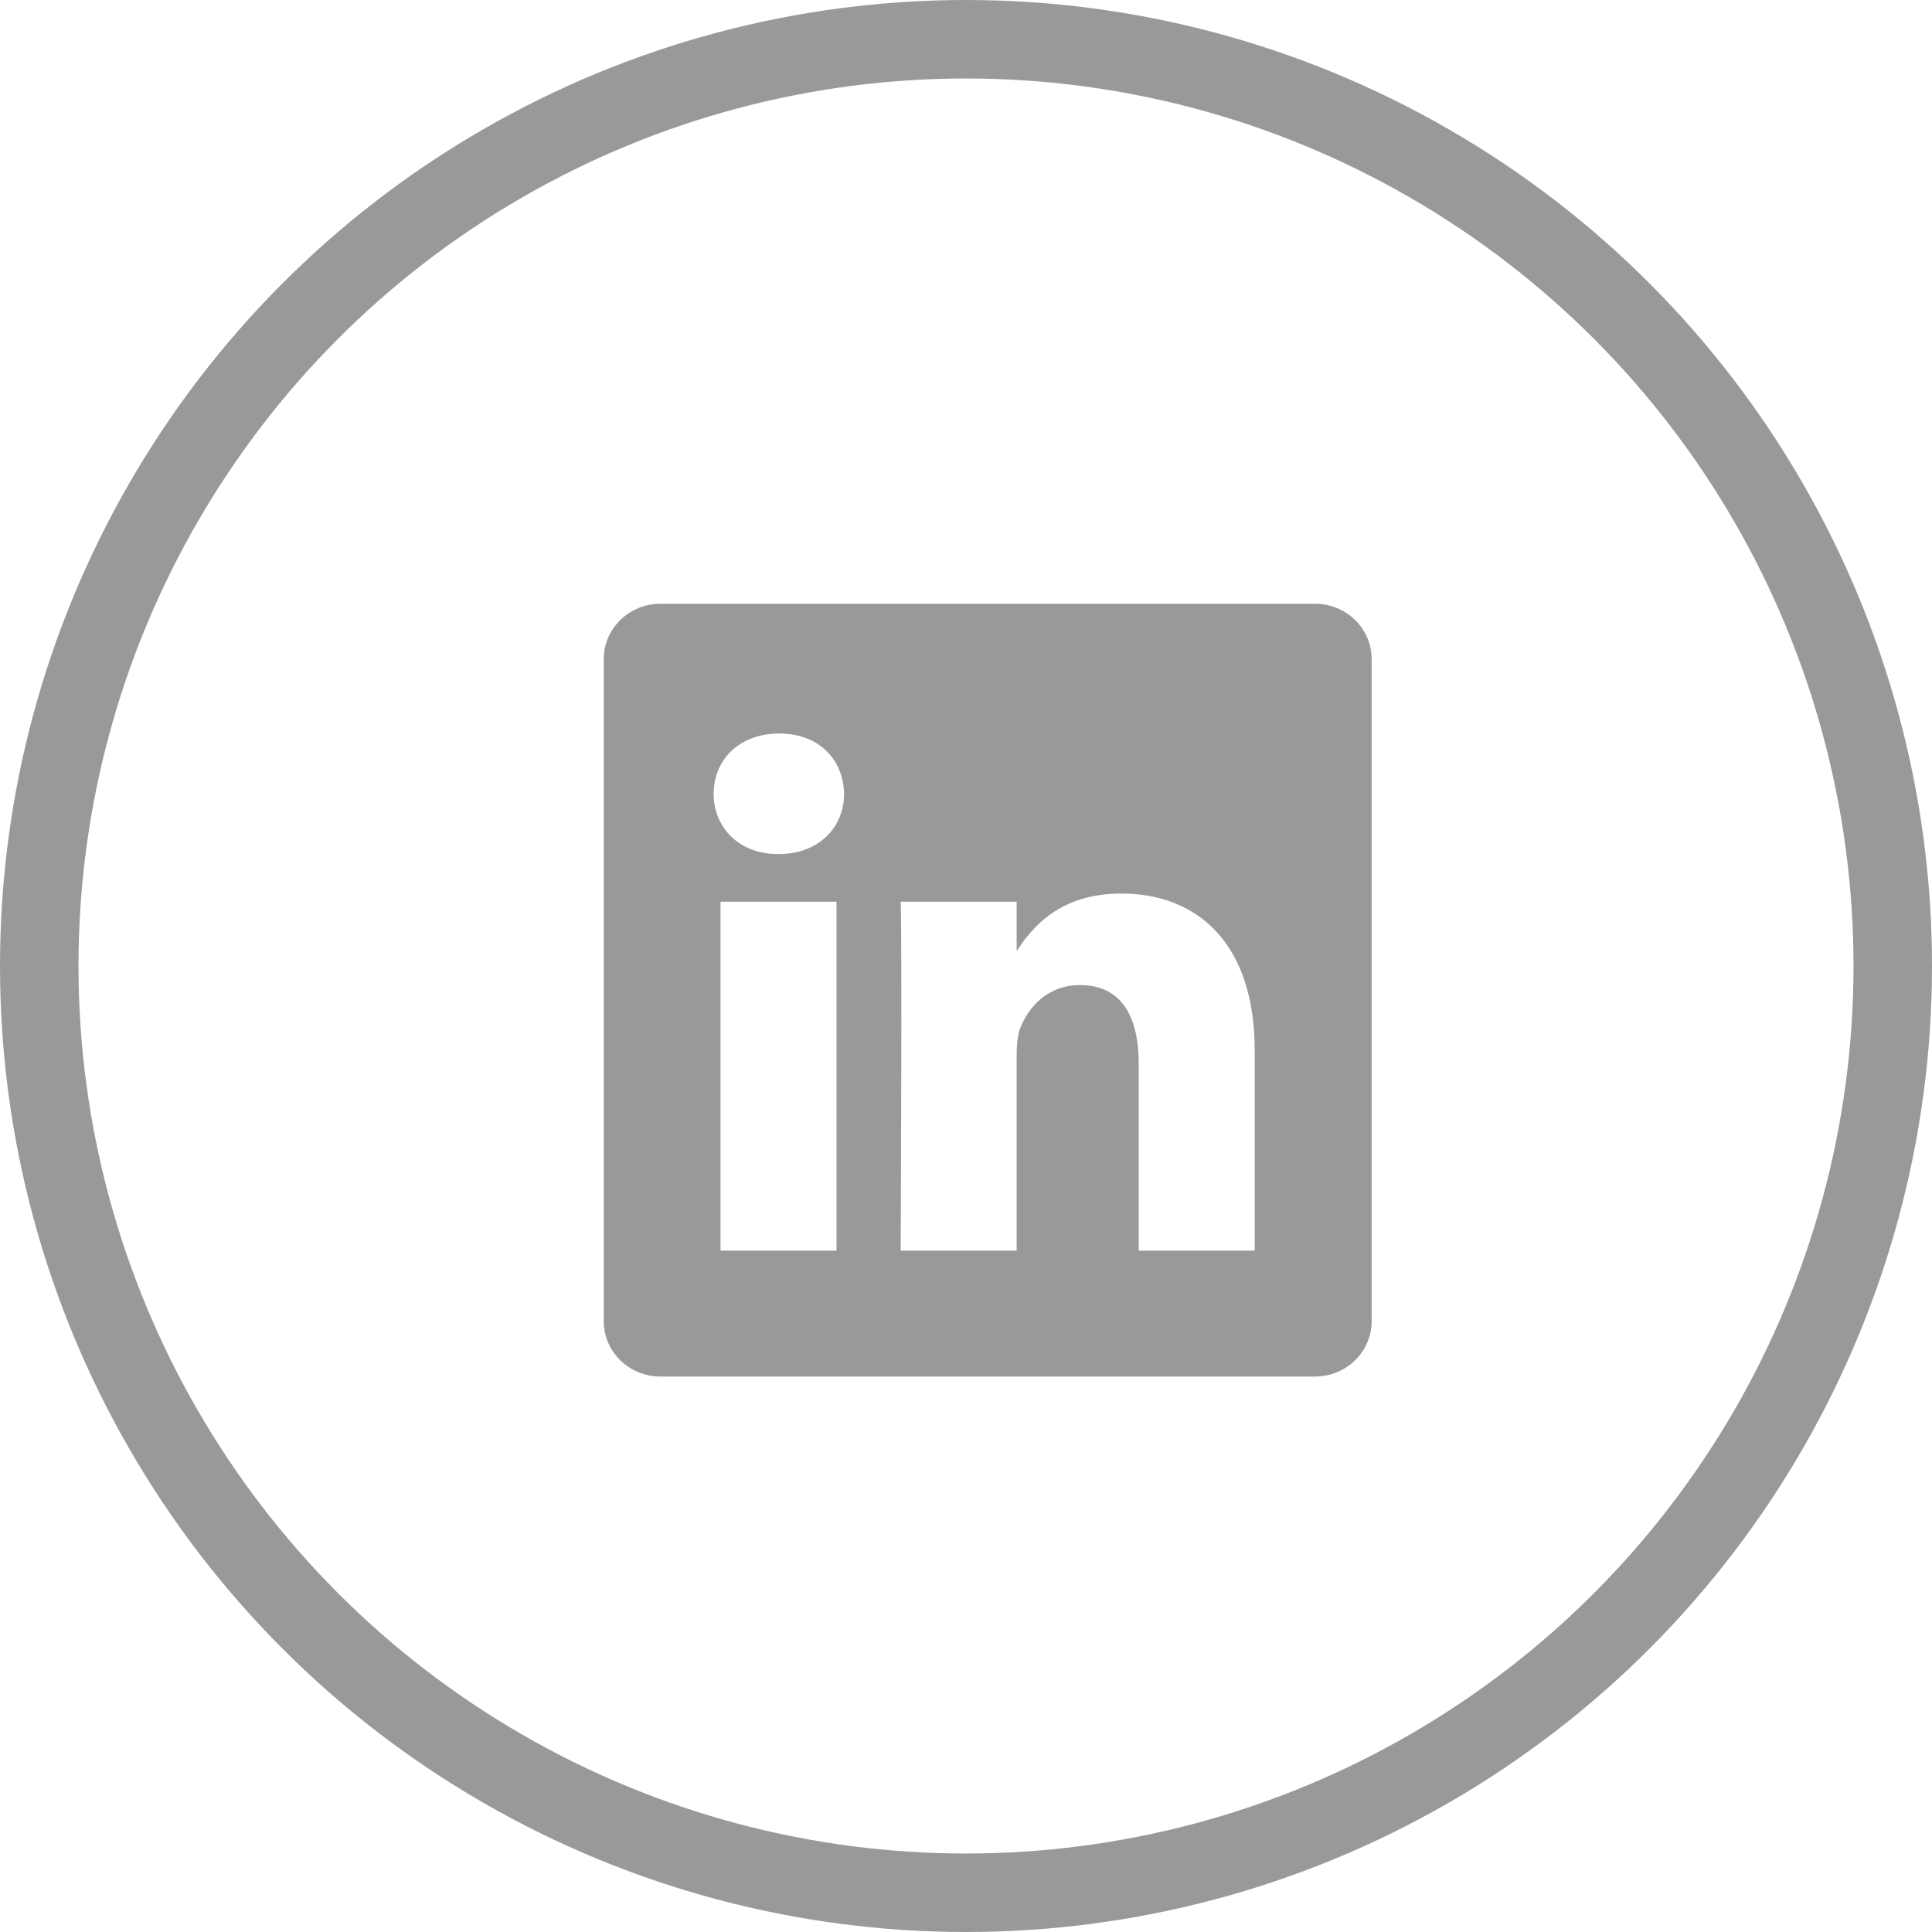 <?xml version="1.0" encoding="UTF-8"?> <svg xmlns="http://www.w3.org/2000/svg" width="32" height="32" viewBox="0 0 32 32" fill="none"> <path fill-rule="evenodd" clip-rule="evenodd" d="M10.94 10C10.421 10 10 10.411 10 10.917V21.883C10 22.39 10.421 22.8 10.94 22.8H21.779C22.299 22.8 22.719 22.39 22.719 21.883V10.917C22.719 10.411 22.299 10 21.779 10H10.94ZM13.855 14.935V20.715H11.934V14.935H13.855ZM13.981 13.148C13.981 13.702 13.564 14.146 12.895 14.146H12.894H12.882C12.237 14.146 11.82 13.702 11.82 13.148C11.82 12.58 12.25 12.149 12.907 12.149C13.564 12.149 13.969 12.58 13.981 13.148ZM16.839 20.715H14.918C14.918 20.681 14.943 15.476 14.918 14.935H16.839V15.754C17.095 15.36 17.552 14.8 18.571 14.8C19.835 14.8 20.782 15.626 20.782 17.401V20.715H18.861V17.623C18.861 16.846 18.583 16.316 17.888 16.316C17.357 16.316 17.041 16.674 16.902 17.019C16.852 17.142 16.839 17.315 16.839 17.488V20.715ZM14.918 20.715V20.715V20.715Z" fill="#999999"></path> <circle cx="16" cy="16" r="15.35" stroke="#999999" stroke-width="1.3"></circle> </svg> 